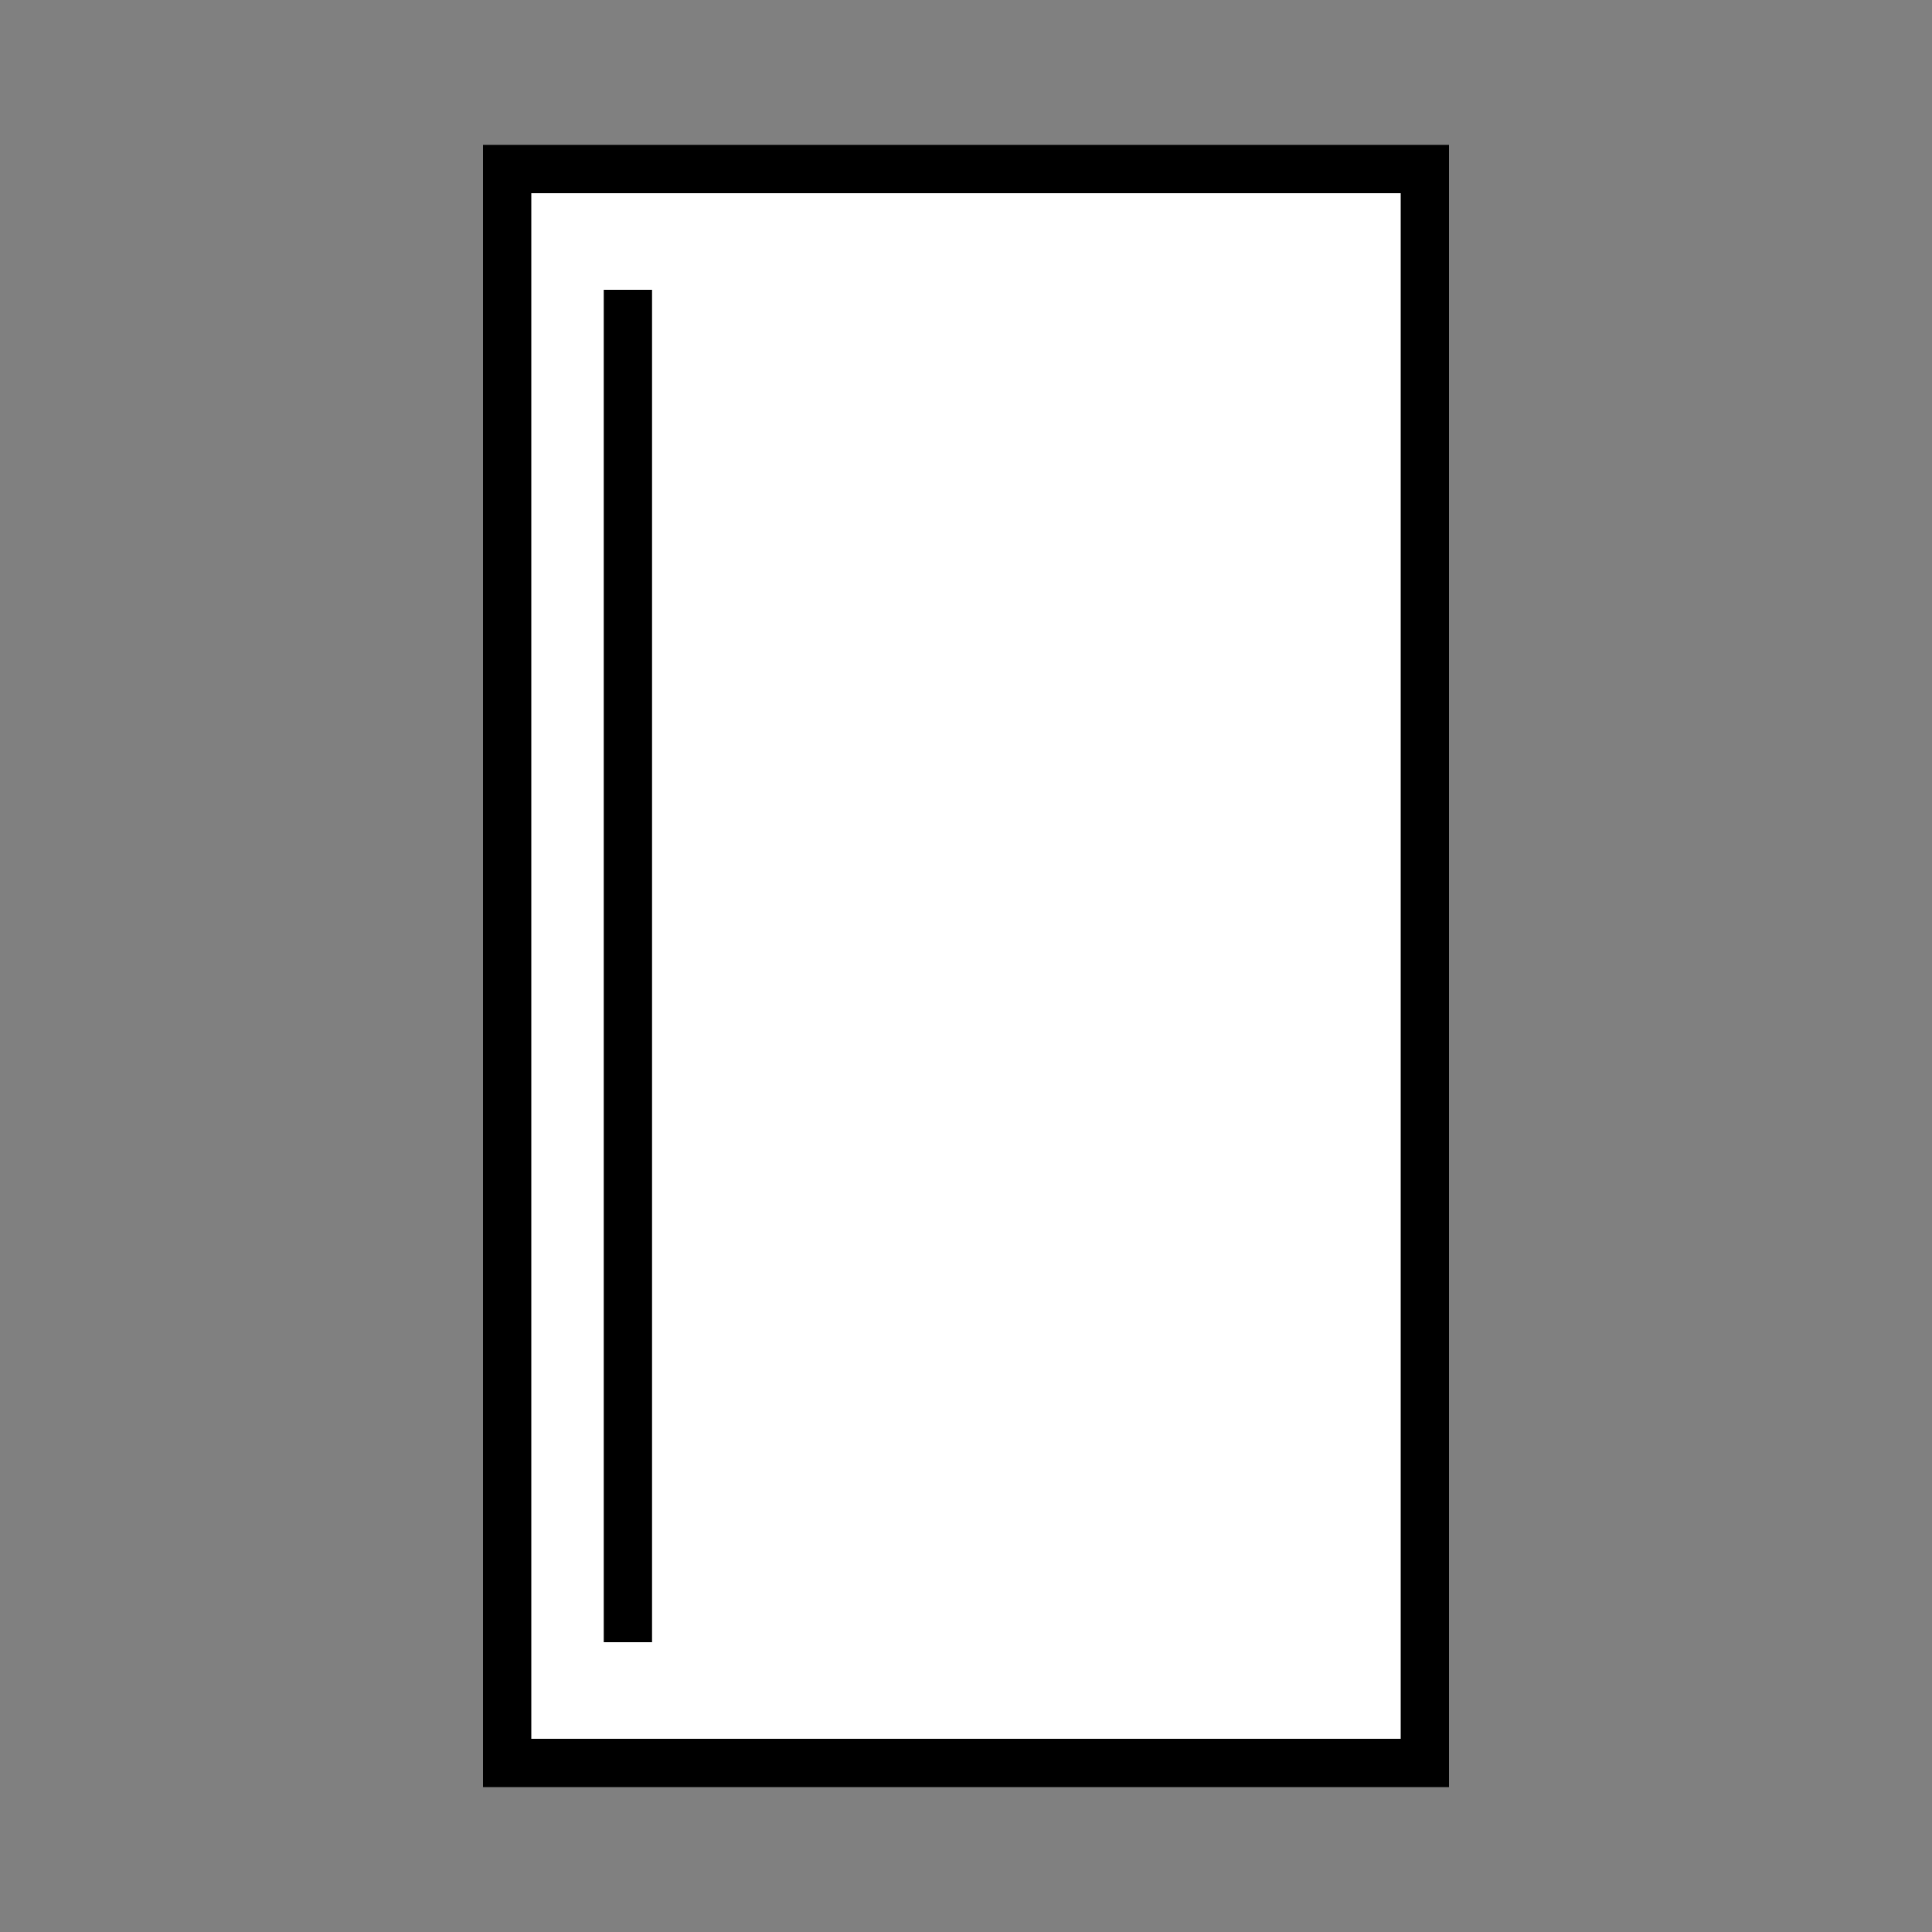 <?xml version="1.0" encoding="UTF-8"?>
<svg id="a" data-name="Layer 1" xmlns="http://www.w3.org/2000/svg" width="40" height="40" viewBox="0 0 40 40">
  <rect x="0" y="0" width="40" height="40" fill="#808080" stroke="none"/>
  <g>
    <rect x="10.5" y="3.5" width="19" height="33" fill="#fff"/>
    <path d="M29,4V36H11V4H29m1-1H10V37H30V3h0Z"/>
  </g>
  <line x1="13" y1="6" x2="13" y2="34" fill="none" stroke="#000" stroke-miterlimit="10"/>
</svg>